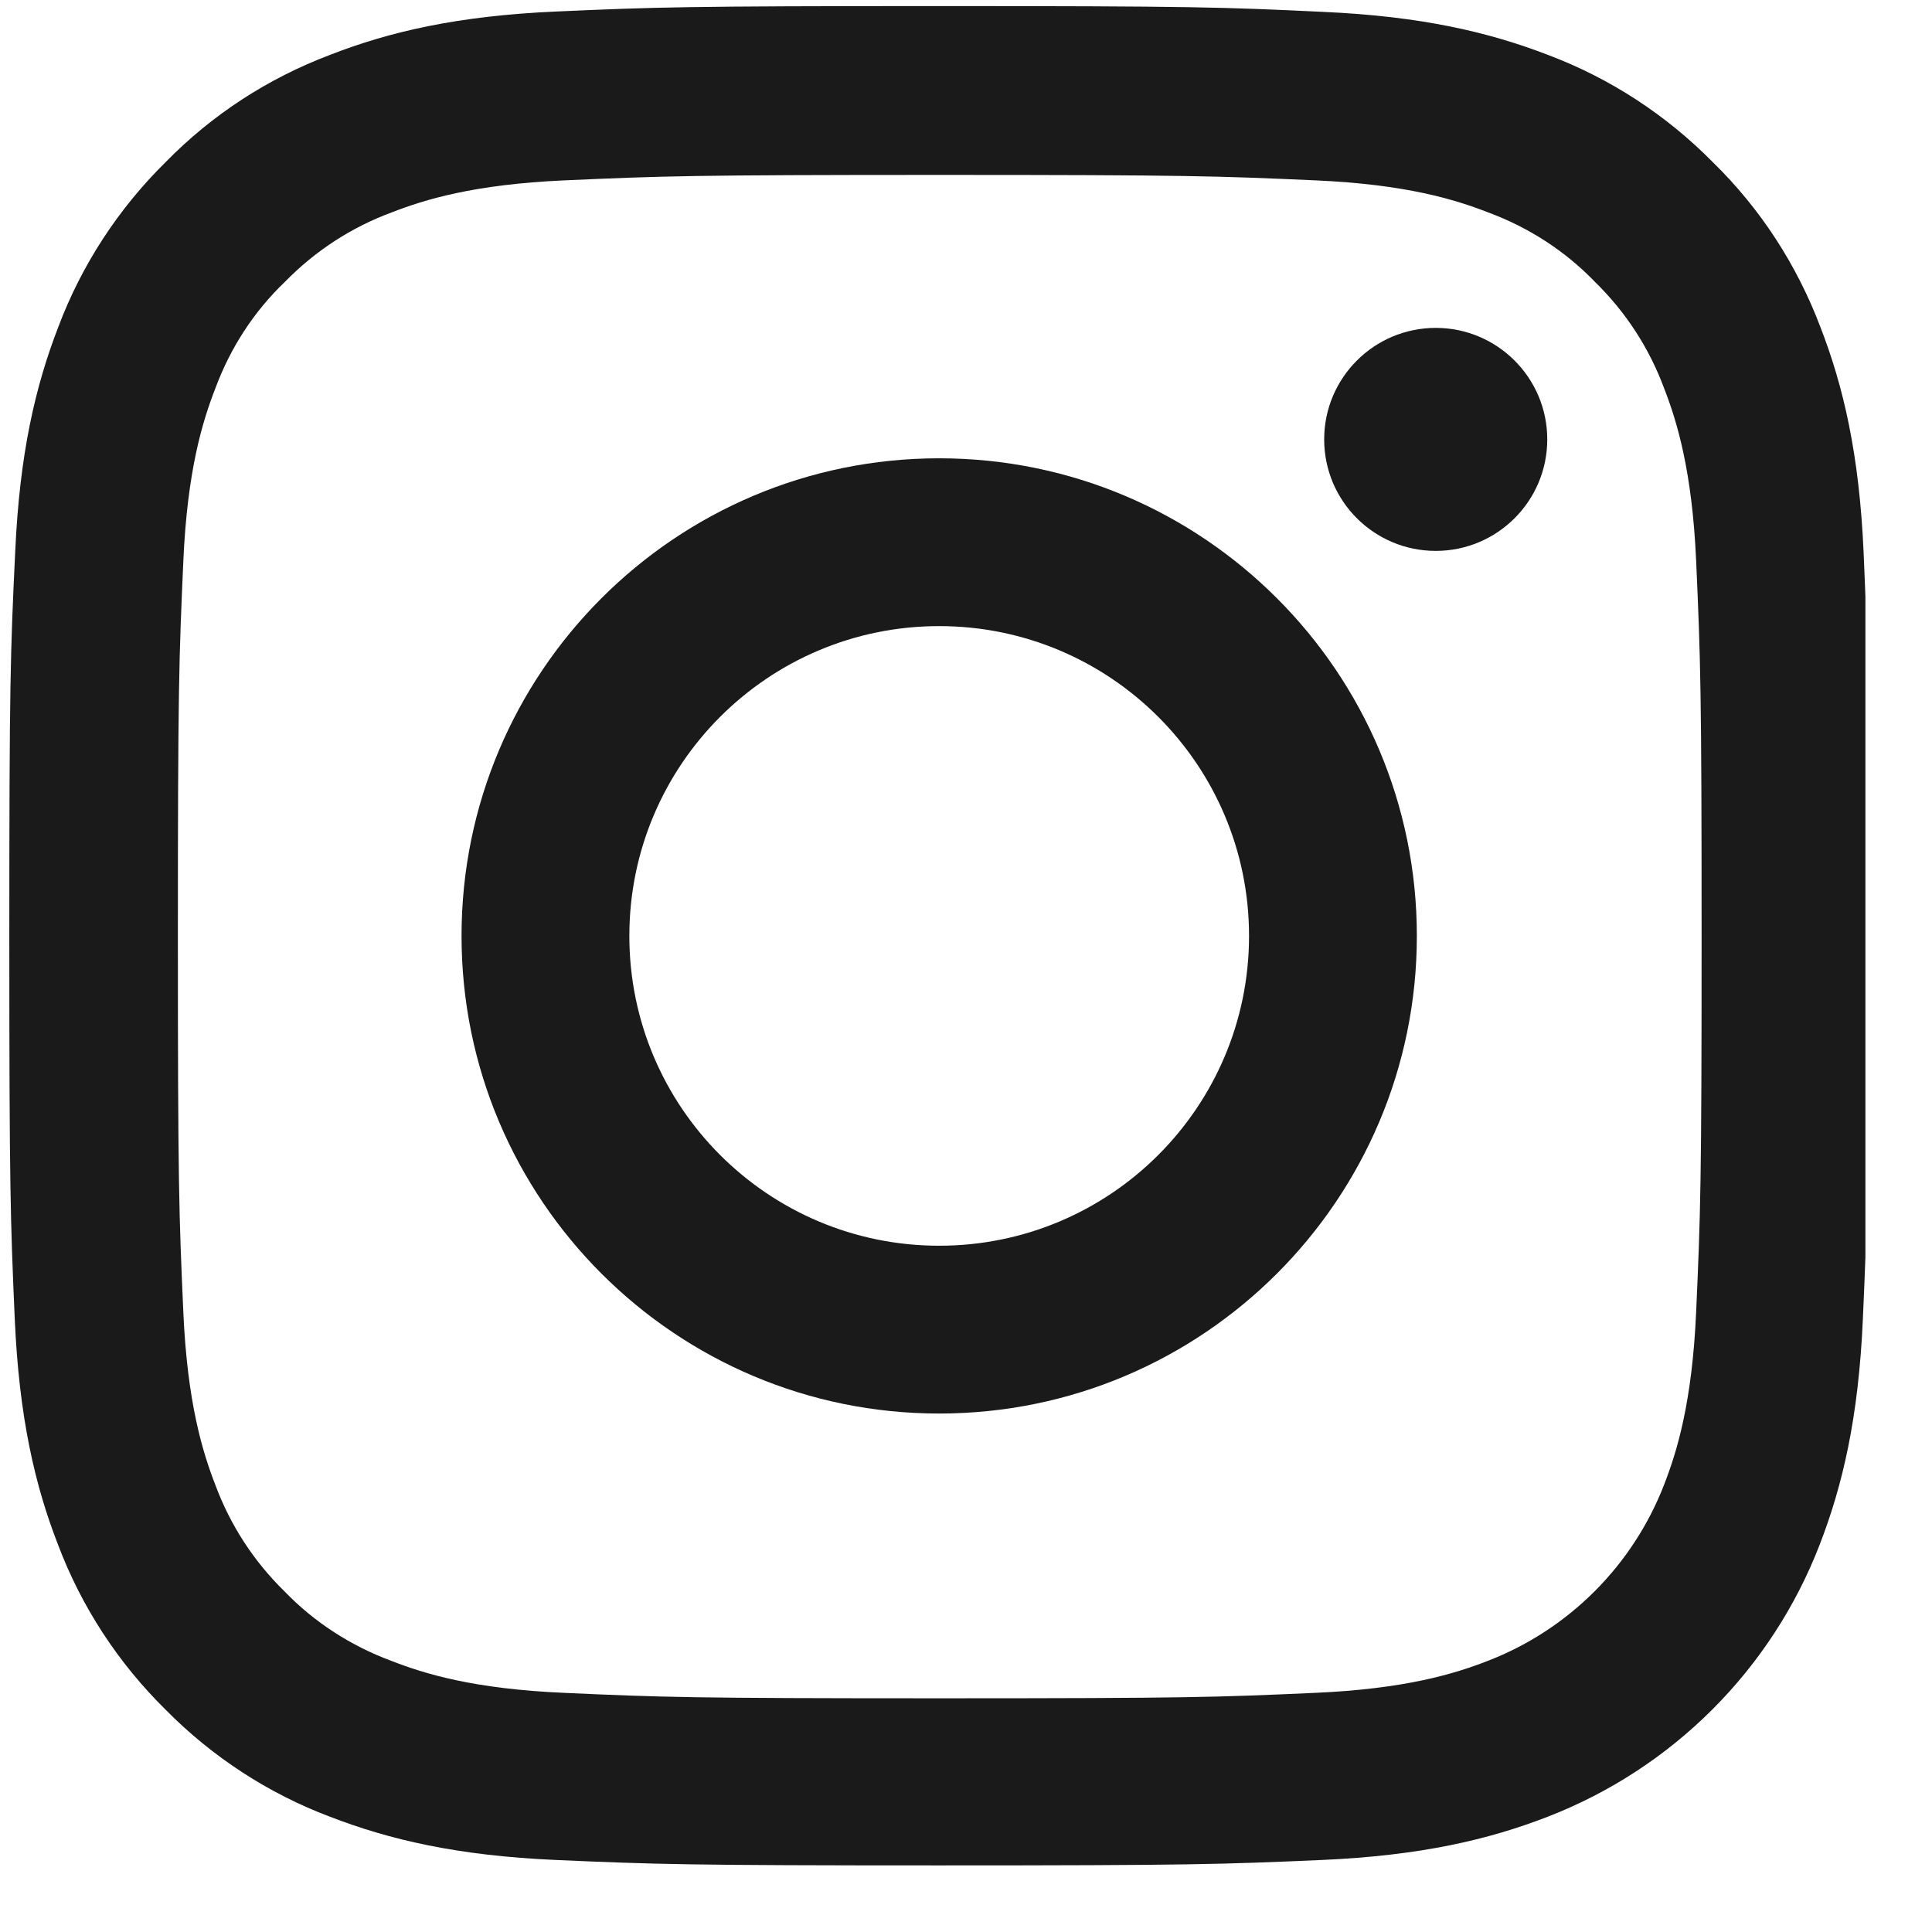 <svg width="28" height="28" viewBox="0 0 28 28" fill="none" xmlns="http://www.w3.org/2000/svg">
<g clip-path="url(#clip0_1215_577)">
<path d="M27.009 8.01C26.946 6.578 26.714 5.594 26.383 4.741C26.04 3.836 25.514 3.025 24.824 2.351C24.15 1.667 23.334 1.135 22.44 0.798C21.582 0.467 20.602 0.235 19.171 0.172C17.728 0.103 17.27 0.088 13.612 0.088C9.953 0.088 9.495 0.103 8.058 0.167C6.626 0.23 5.642 0.461 4.789 0.793C3.883 1.135 3.073 1.662 2.399 2.351C1.715 3.025 1.183 3.841 0.846 4.736C0.514 5.594 0.283 6.573 0.22 8.005C0.151 9.447 0.135 9.905 0.135 13.564C0.135 17.223 0.151 17.68 0.214 19.118C0.277 20.549 0.509 21.534 0.841 22.387C1.183 23.292 1.715 24.103 2.399 24.777C3.073 25.461 3.889 25.993 4.784 26.33C5.642 26.661 6.621 26.893 8.053 26.956C9.49 27.019 9.948 27.035 13.606 27.035C17.265 27.035 17.723 27.019 19.16 26.956C20.592 26.893 21.576 26.661 22.429 26.33C24.24 25.629 25.672 24.198 26.372 22.387C26.704 21.529 26.935 20.549 26.998 19.118C27.062 17.68 27.077 17.223 27.077 13.564C27.077 9.905 27.072 9.447 27.009 8.01ZM24.582 19.012C24.524 20.328 24.303 21.039 24.119 21.513C23.666 22.687 22.734 23.619 21.561 24.071C21.087 24.256 20.371 24.477 19.06 24.534C17.639 24.598 17.212 24.613 13.617 24.613C10.021 24.613 9.59 24.598 8.174 24.534C6.858 24.477 6.147 24.256 5.673 24.071C5.089 23.855 4.557 23.513 4.126 23.066C3.678 22.629 3.336 22.102 3.12 21.518C2.936 21.044 2.715 20.328 2.657 19.018C2.594 17.596 2.578 17.17 2.578 13.574C2.578 9.979 2.594 9.547 2.657 8.131C2.715 6.815 2.936 6.105 3.12 5.631C3.336 5.046 3.678 4.515 4.131 4.083C4.568 3.636 5.094 3.293 5.678 3.078C6.152 2.893 6.868 2.672 8.179 2.614C9.6 2.551 10.027 2.535 13.622 2.535C17.223 2.535 17.649 2.551 19.065 2.614C20.381 2.672 21.092 2.893 21.566 3.078C22.15 3.293 22.682 3.636 23.113 4.083C23.561 4.52 23.903 5.046 24.119 5.631C24.303 6.105 24.524 6.82 24.582 8.131C24.645 9.553 24.661 9.979 24.661 13.574C24.661 17.17 24.645 17.591 24.582 19.012Z" fill="#1A1A1A"/>
<path d="M13.611 6.642C9.79 6.642 6.689 9.742 6.689 13.564C6.689 17.386 9.79 20.486 13.611 20.486C17.433 20.486 20.534 17.386 20.534 13.564C20.534 9.742 17.433 6.642 13.611 6.642ZM13.611 18.054C11.132 18.054 9.121 16.044 9.121 13.564C9.121 11.085 11.132 9.074 13.611 9.074C16.091 9.074 18.102 11.085 18.102 13.564C18.102 16.044 16.091 18.054 13.611 18.054Z" fill="#1A1A1A"/>
<path d="M22.424 6.368C22.424 7.261 21.7 7.984 20.808 7.984C19.915 7.984 19.191 7.261 19.191 6.368C19.191 5.476 19.915 4.752 20.808 4.752C21.7 4.752 22.424 5.476 22.424 6.368Z" fill="#1A1A1A"/>
</g>
<defs>
<clipPath id="clip0_1215_577">
<rect width="26.947" height="26.947" fill="white" transform="translate(0.088 0.088)"/>
</clipPath>
</defs>
</svg>
